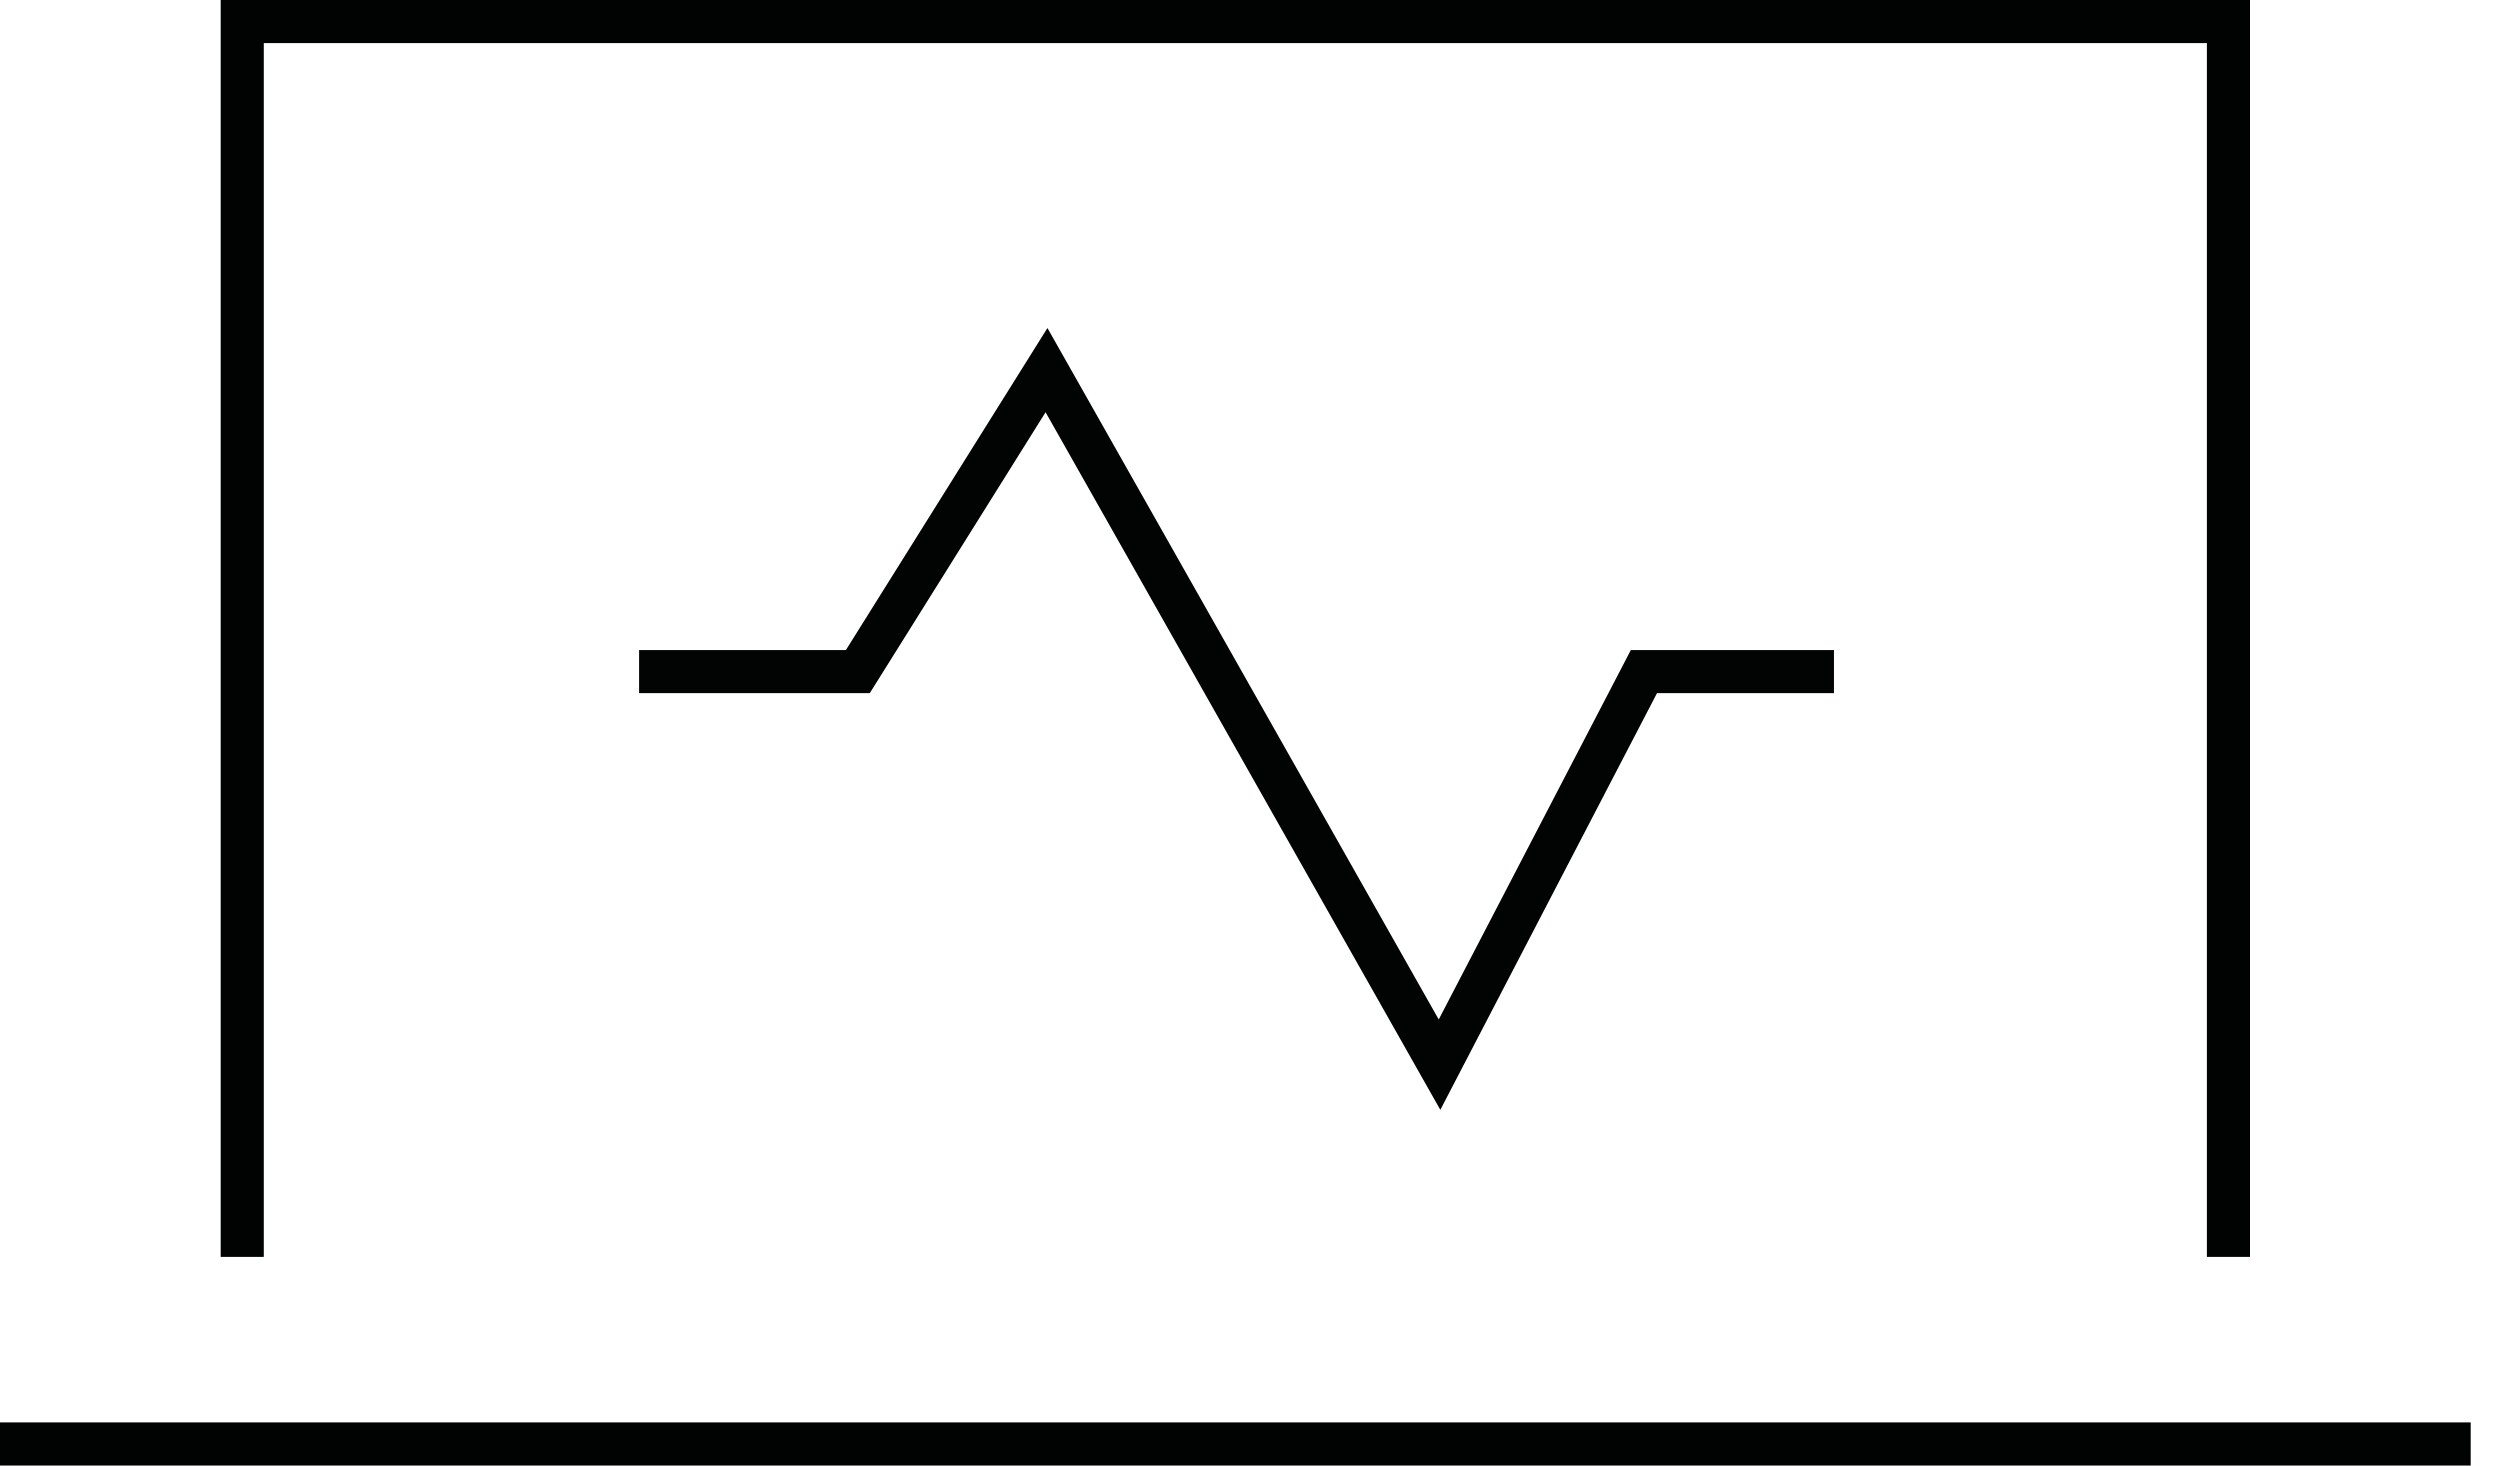 <?xml version="1.0" encoding="UTF-8"?>
<svg width="58px" height="34px" viewBox="0 0 58 34" version="1.1" xmlns="http://www.w3.org/2000/svg" xmlns:xlink="http://www.w3.org/1999/xlink">
    <title>premier-icon-control-projects</title>
    <g id="*Premier" stroke="none" stroke-width="1" fill="none" fill-rule="evenodd">
        <g id="Premier-Page---Mockup-V1-" transform="translate(-727, -1027)">
            <g id="premier-icon-control-projects" transform="translate(727, 1027)">
                <polyline id="Stroke-1" stroke="#020303" points="14.827 15.581 19.902 15.581 24.279 8.587 33.397 24.7 38.139 15.581 42.548 15.581"></polyline>
                <g id="Group-6" stroke="#010202" stroke-linecap="square">
                    <polyline id="Stroke-2" points="5.62 28.66 5.62 0.5 51.7 0.5 51.7 28.66"></polyline>
                    <line x1="56.82" y1="33.5" x2="0.5" y2="33.5" id="Stroke-4"></line>
                </g>
            </g>
        </g>
    </g>
</svg>